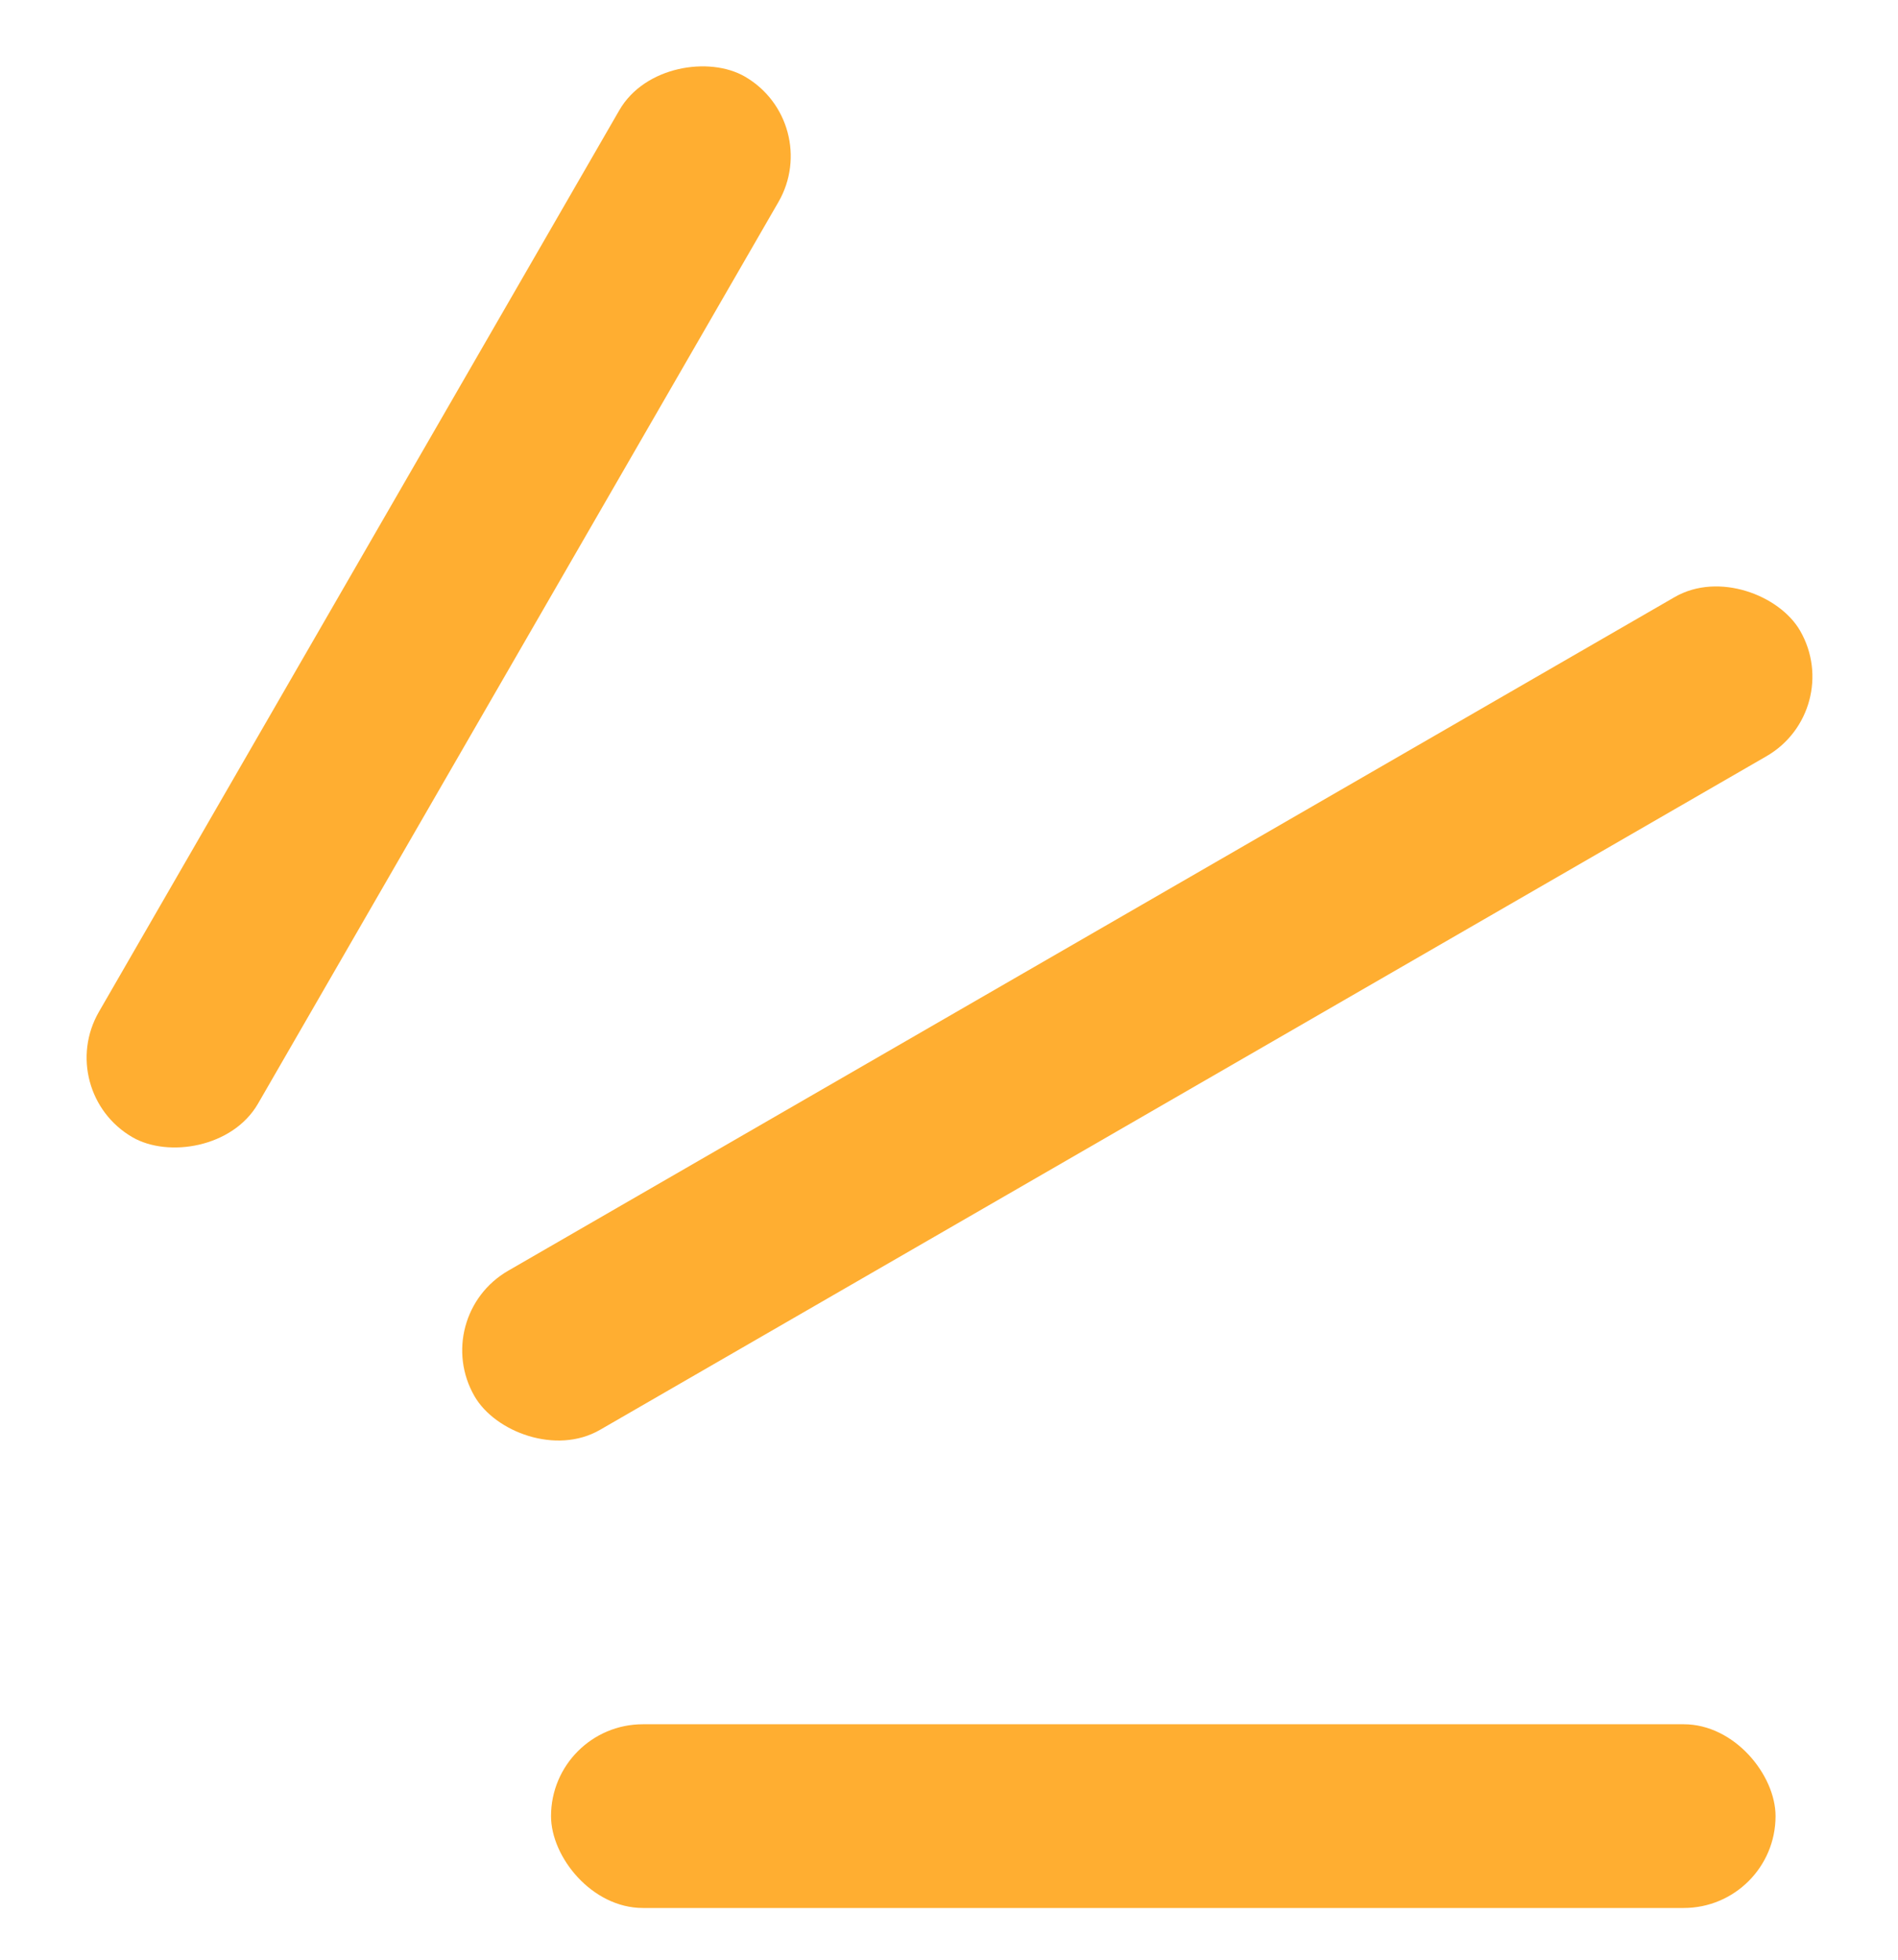 <svg width="31" height="32" viewBox="0 0 31 32" fill="none" xmlns="http://www.w3.org/2000/svg">
<rect x="30.151" y="11.598" width="25" height="3" rx="1.5" transform="rotate(150 30.151 11.598)" fill="#FFAE31"/>
<rect x="13.464" y="2" width="20" height="3" rx="1.5" transform="rotate(120 13.464 2)" fill="#FFAE31"/>
<rect x="29" y="31.155" width="20" height="3" rx="1.5" transform="rotate(180 29 31.155)" fill="#FFAE31"/>
</svg>

